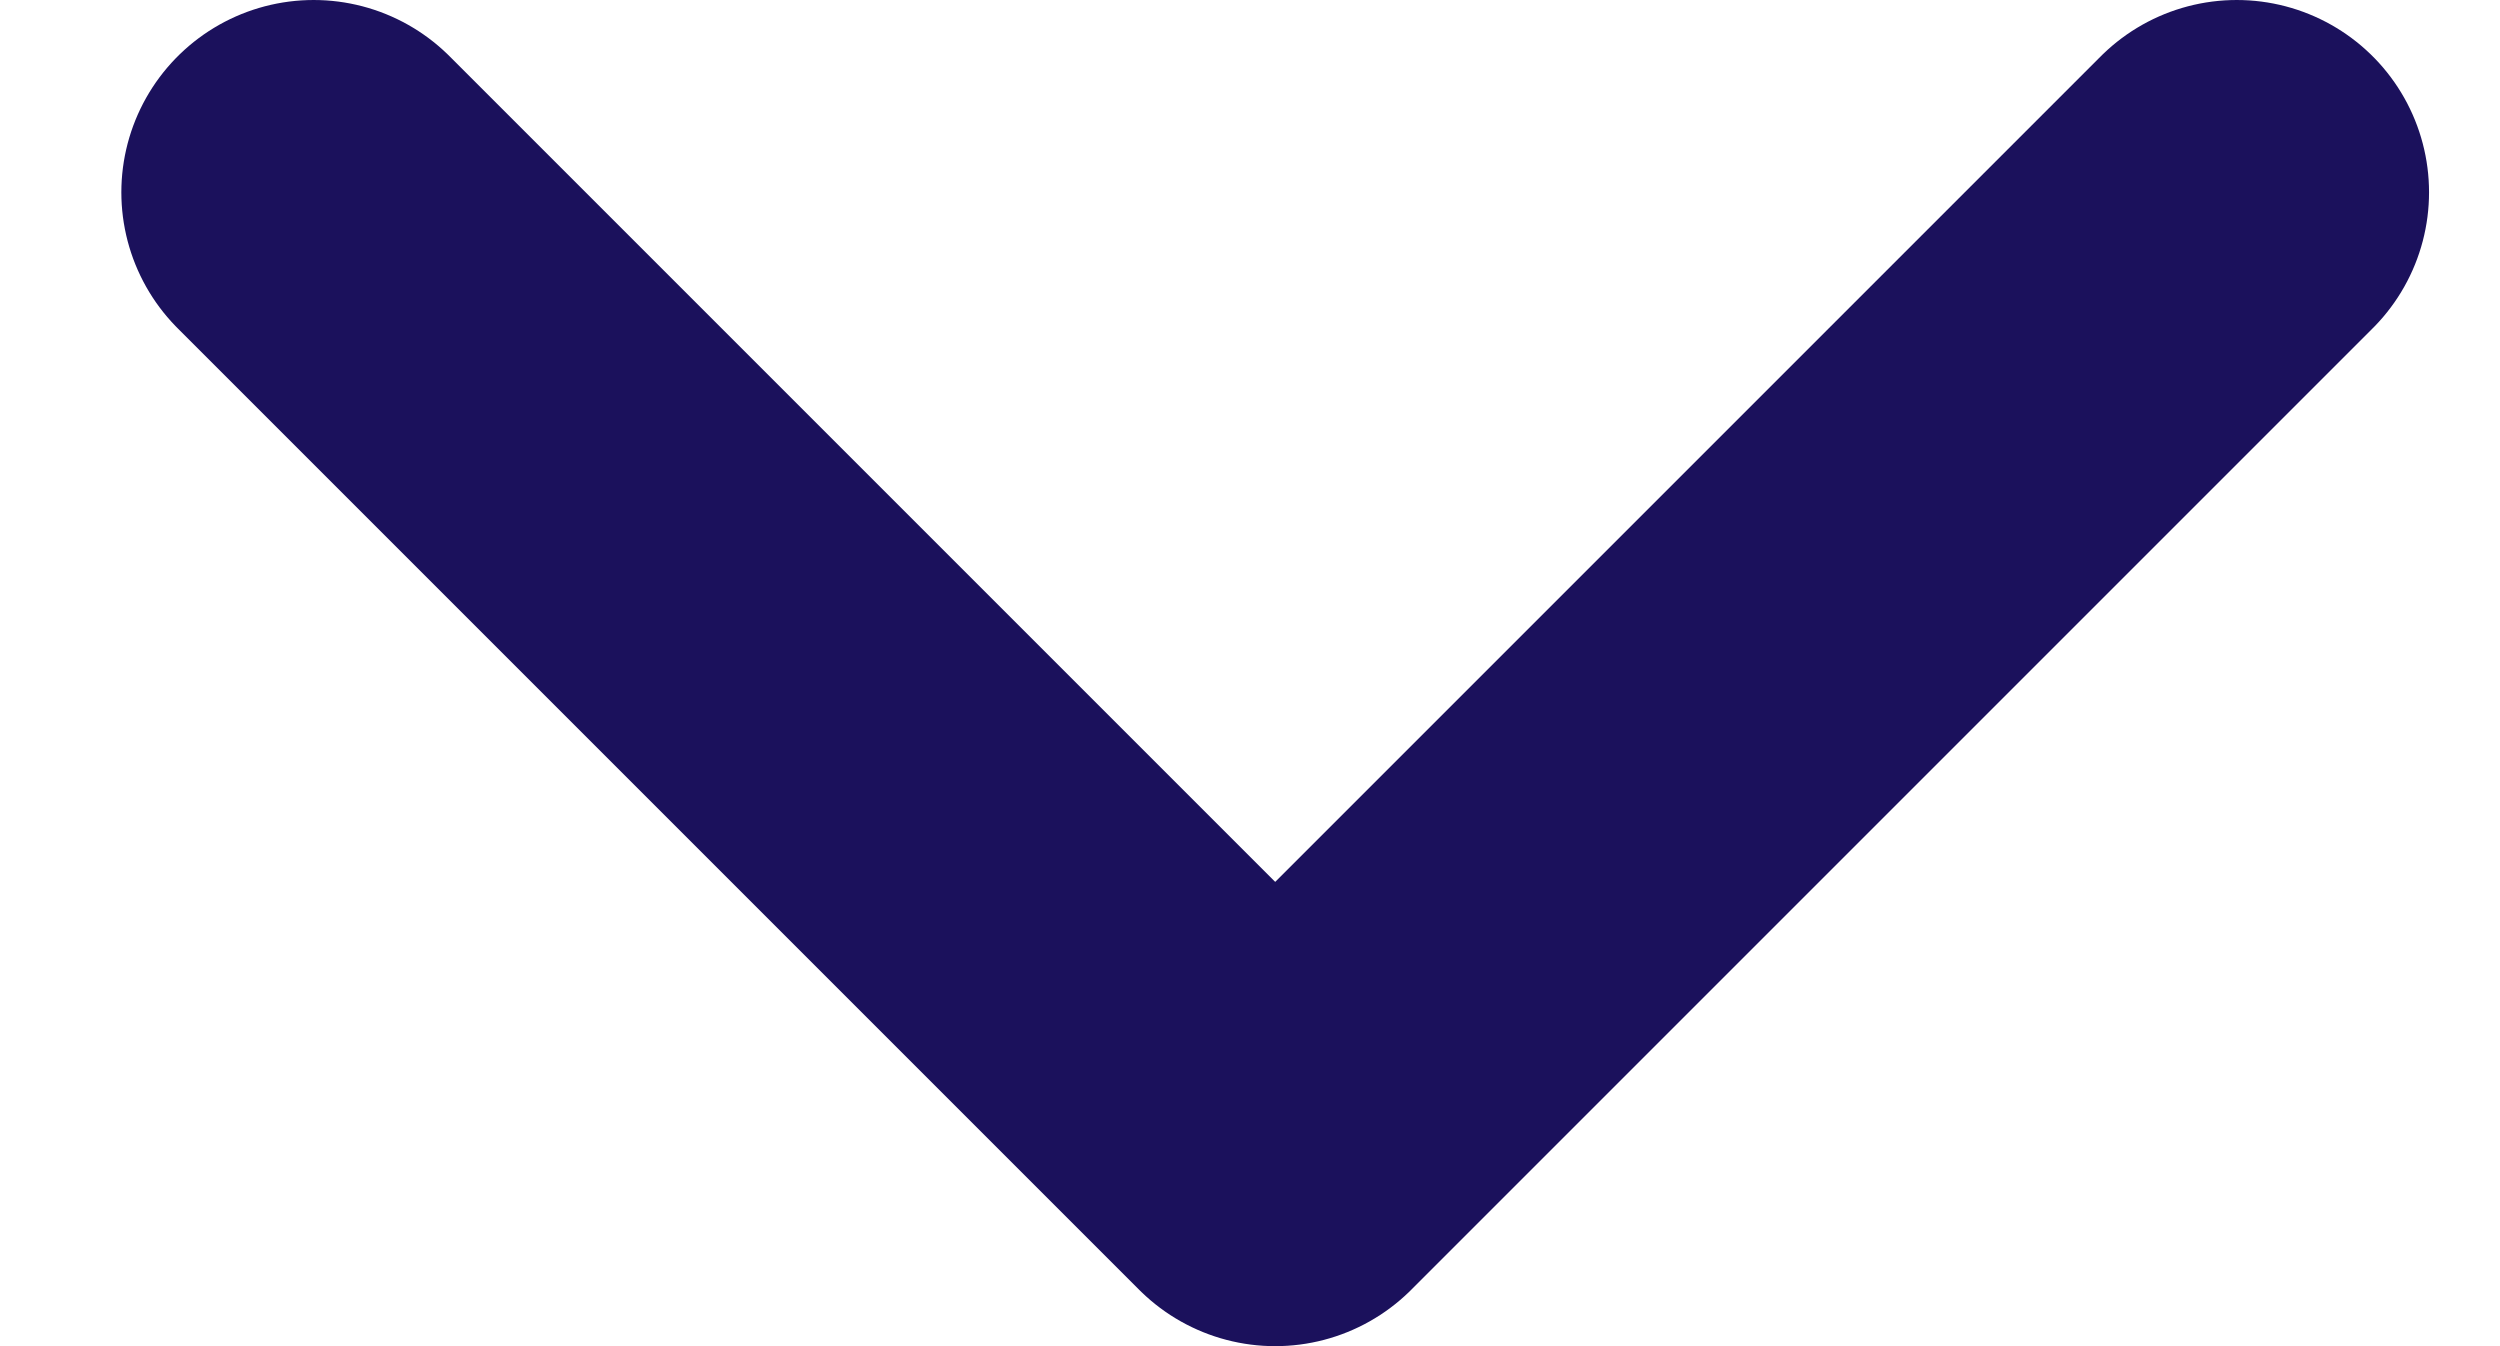 <svg width="13" height="7" viewBox="0 0 13 7" xmlns="http://www.w3.org/2000/svg">
    <path d="m11.631 1-5 5-5-5" stroke="#1B115C" stroke-width="2" fill="none" fill-rule="evenodd" stroke-dasharray="0,0" stroke-linecap="round" stroke-linejoin="round"/>
</svg>
